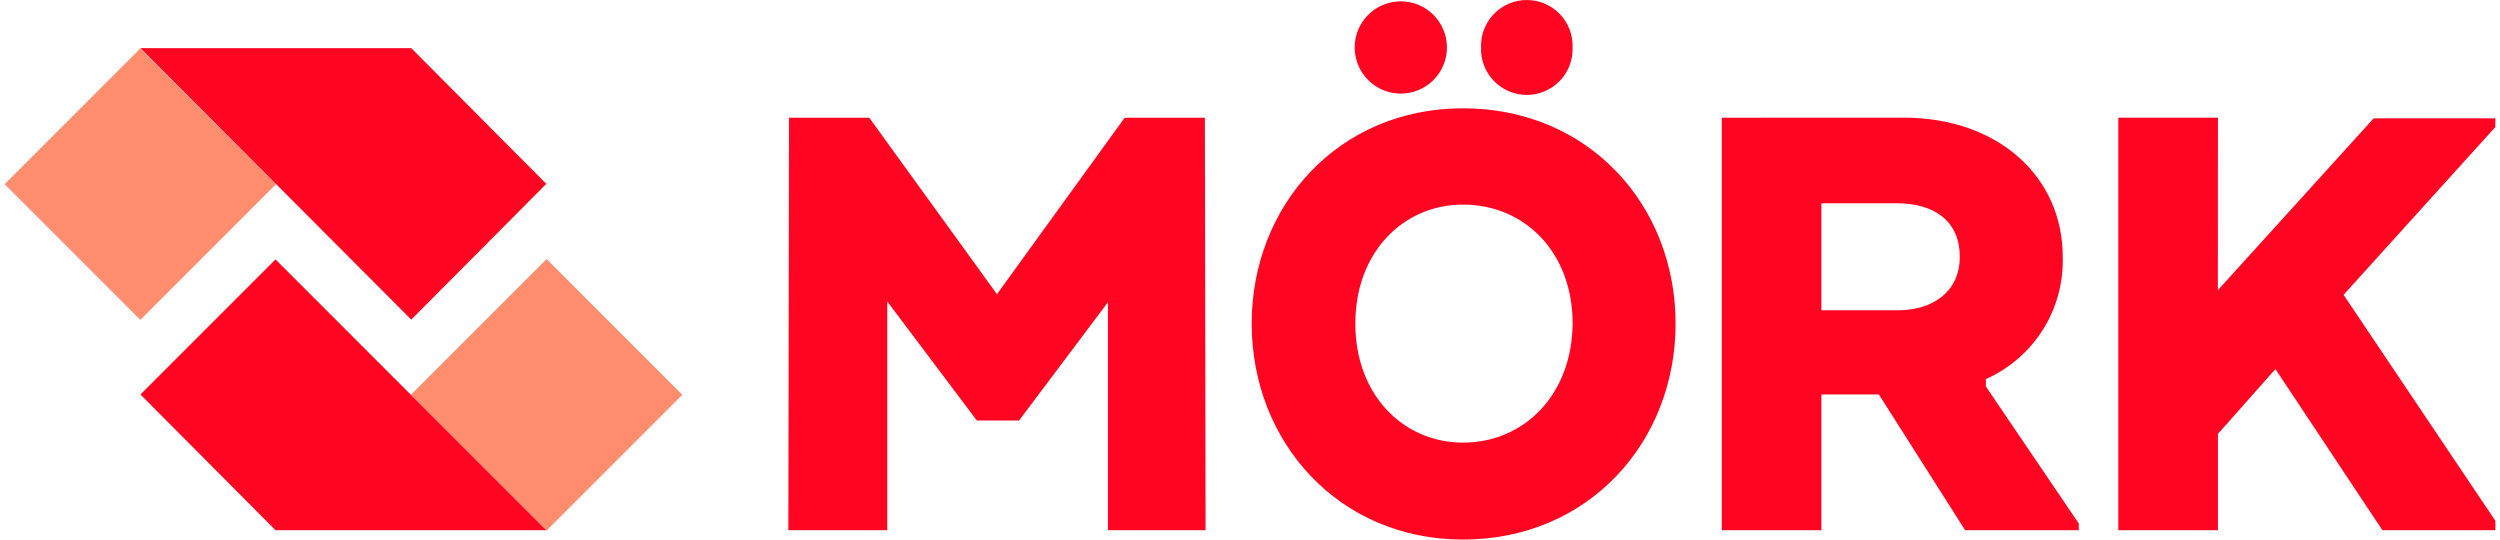 <?xml version="1.0" encoding="UTF-8"?>
<svg xmlns="http://www.w3.org/2000/svg" width="139" height="30" viewBox="0 0 139 30" fill="none">
  <path d="M61.528 29.479H67.03L66.992 6.545H62.531L55.431 16.357L48.331 6.545H43.87L43.832 29.479H49.334V16.765L54.315 23.383H56.658L61.602 16.803V29.479H61.528ZM81.342 30C88.331 30 93.163 24.576 93.163 17.992C93.163 11.408 88.331 6.022 81.342 6.022C74.427 6.022 69.594 11.412 69.594 17.992C69.594 24.572 74.427 30 81.342 30ZM81.342 24.609C78.033 24.609 75.356 21.97 75.356 17.992C75.356 14.014 78.033 11.375 81.342 11.375C84.763 11.375 87.438 14.014 87.438 17.992C87.401 21.97 84.725 24.609 81.342 24.609ZM75.32 2.639C75.32 3.319 75.59 3.972 76.071 4.453C76.552 4.934 77.204 5.204 77.885 5.204C78.565 5.204 79.217 4.934 79.698 4.453C80.18 3.972 80.45 3.319 80.45 2.639C80.45 1.959 80.18 1.306 79.698 0.825C79.217 0.344 78.565 0.074 77.885 0.074C77.204 0.074 76.552 0.344 76.071 0.825C75.59 1.306 75.32 1.959 75.32 2.639ZM82.346 2.639C82.333 2.981 82.39 3.322 82.512 3.642C82.635 3.961 82.82 4.253 83.058 4.499C83.295 4.745 83.58 4.941 83.895 5.075C84.21 5.209 84.549 5.278 84.891 5.278C85.233 5.278 85.572 5.209 85.887 5.075C86.201 4.941 86.486 4.745 86.724 4.499C86.961 4.253 87.147 3.961 87.269 3.642C87.391 3.322 87.448 2.981 87.436 2.639C87.448 2.297 87.391 1.956 87.269 1.636C87.147 1.317 86.961 1.025 86.724 0.779C86.486 0.533 86.201 0.337 85.887 0.203C85.572 0.069 85.233 0 84.891 0C84.549 0 84.21 0.069 83.895 0.203C83.58 0.337 83.295 0.533 83.058 0.779C82.82 1.025 82.635 1.317 82.512 1.636C82.39 1.956 82.333 2.297 82.346 2.639ZM95.73 6.545V29.479H101.269V21.933H104.465L109.261 29.479H115.581V29.107L110.413 21.486V21.077C111.721 20.496 112.826 19.538 113.588 18.327C114.349 17.115 114.732 15.704 114.688 14.274C114.688 9.813 111.083 6.541 105.843 6.541L95.73 6.545ZM108.964 14.278C108.964 16.211 107.477 17.252 105.507 17.252H101.269V11.302H105.469C107.514 11.302 108.964 12.268 108.964 14.275M123.317 6.543H117.778V29.479H123.317V24.126L126.513 20.521L132.462 29.48H138.744V28.959L130.303 16.392L138.742 7.062V6.579H131.976L123.313 16.133L123.317 6.543Z" fill="#FF0521"></path>
  <path d="M30.392 14.405L22.848 21.95L30.392 29.494L37.936 21.95L30.392 14.405Z" fill="#FF8D6E"></path>
  <path d="M15.319 14.423L7.809 21.933L15.319 29.48H30.374L15.319 14.423Z" fill="#FF0521"></path>
  <path d="M7.802 2.695L0.258 10.24L7.803 17.785L15.348 10.239L7.802 2.695Z" fill="#FF8D6E"></path>
  <path d="M22.865 17.77L30.375 10.223L22.865 2.676H7.809L22.865 17.77Z" fill="#FF0521"></path>
</svg>
